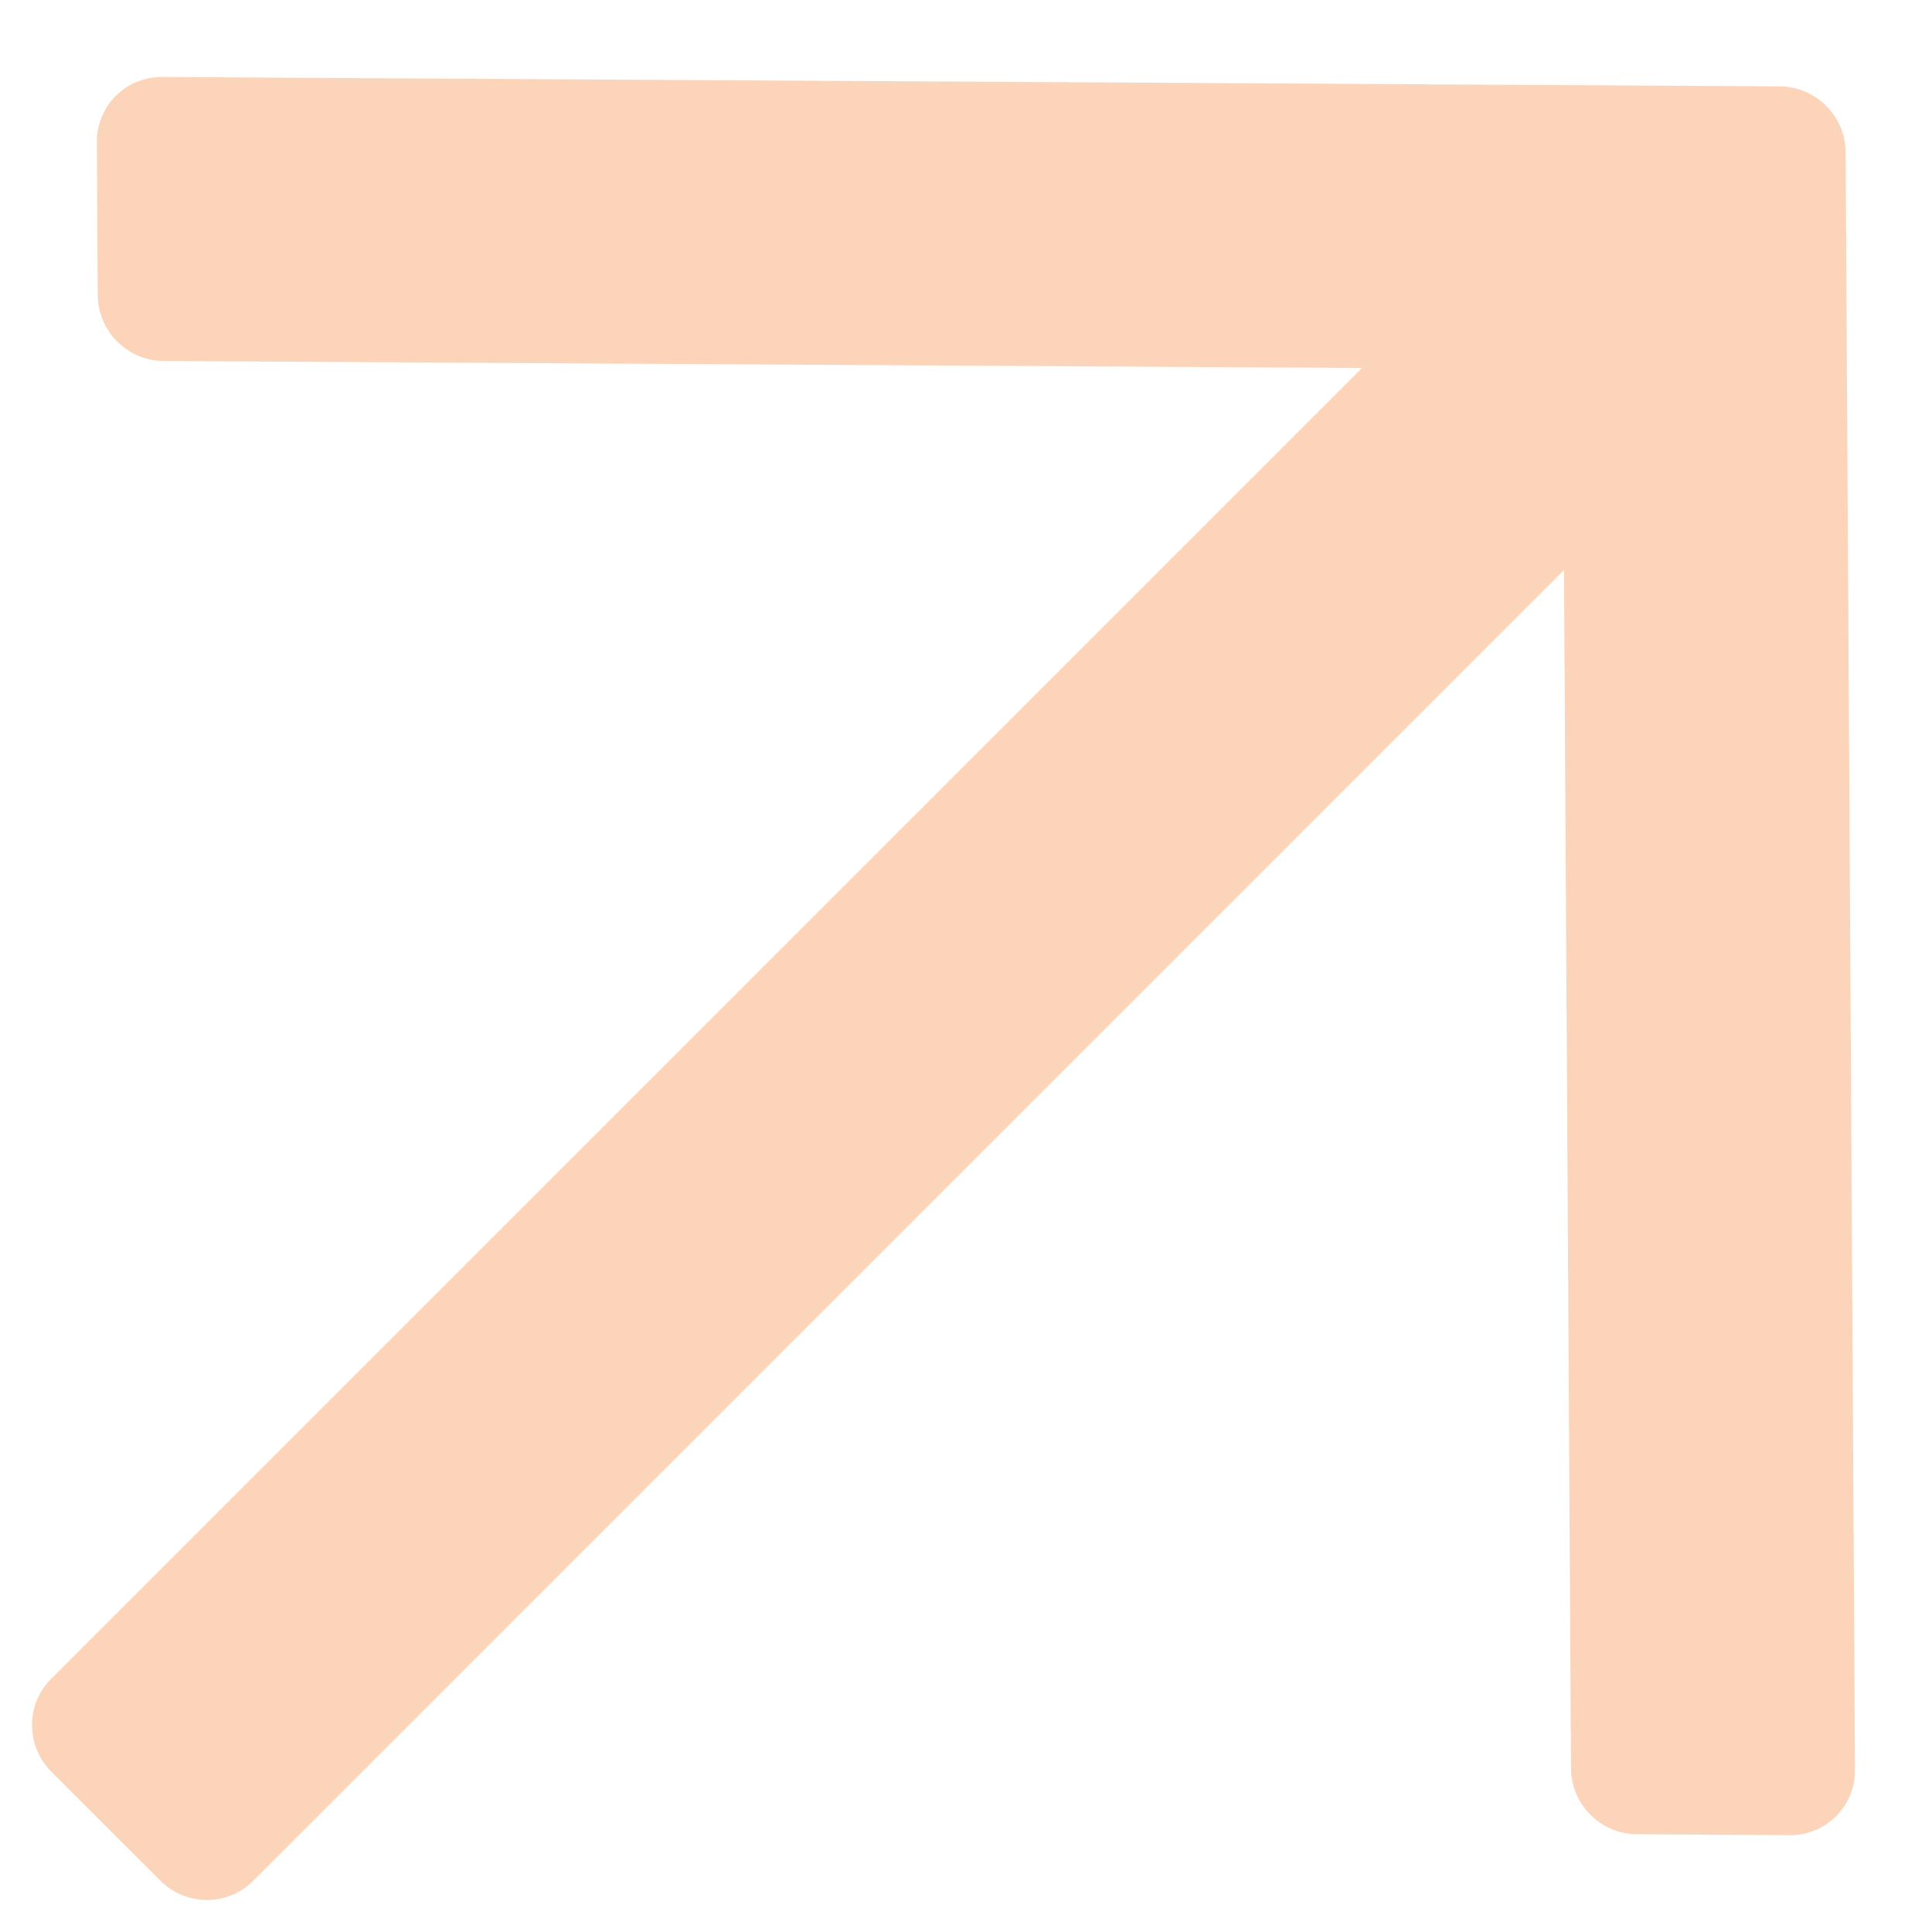 <?xml version="1.0" encoding="UTF-8"?>
<svg width="27px" height="27px" viewBox="0 0 27 27" version="1.1" xmlns="http://www.w3.org/2000/svg" xmlns:xlink="http://www.w3.org/1999/xlink">
    <!-- Generator: Sketch 63.1 (92452) - https://sketch.com -->
    <title>ic-arrow-right_peach</title>
    <desc>Created with Sketch.</desc>
    <g id="ic-arrow-right_peach" stroke="none" stroke-width="1" fill="none" fill-rule="evenodd">
        <path d="M14.34,30.23 L30.233,14.152 C30.589,13.792 30.589,13.208 30.233,12.848 L14.34,-3.23 C13.985,-3.59 13.408,-3.59 13.052,-3.23 L11.55,-1.71 C11.194,-1.35 11.194,-0.767 11.55,-0.407 L23.323,11.504 L-2.589,11.504 C-3.092,11.504 -3.5,11.916 -3.5,12.425 L-3.5,14.575 C-3.5,15.084 -3.092,15.496 -2.589,15.496 L23.323,15.496 L11.55,27.407 C11.194,27.767 11.194,28.35 11.55,28.71 L13.052,30.23 C13.408,30.59 13.985,30.59 14.34,30.23 Z" id="a-copy-3" fill="#FCD4BA" fill-rule="nonzero" transform="translate(13.5, 13.5) rotate(-45) translate(-13.5, -13.5) "></path>
    </g>
</svg>